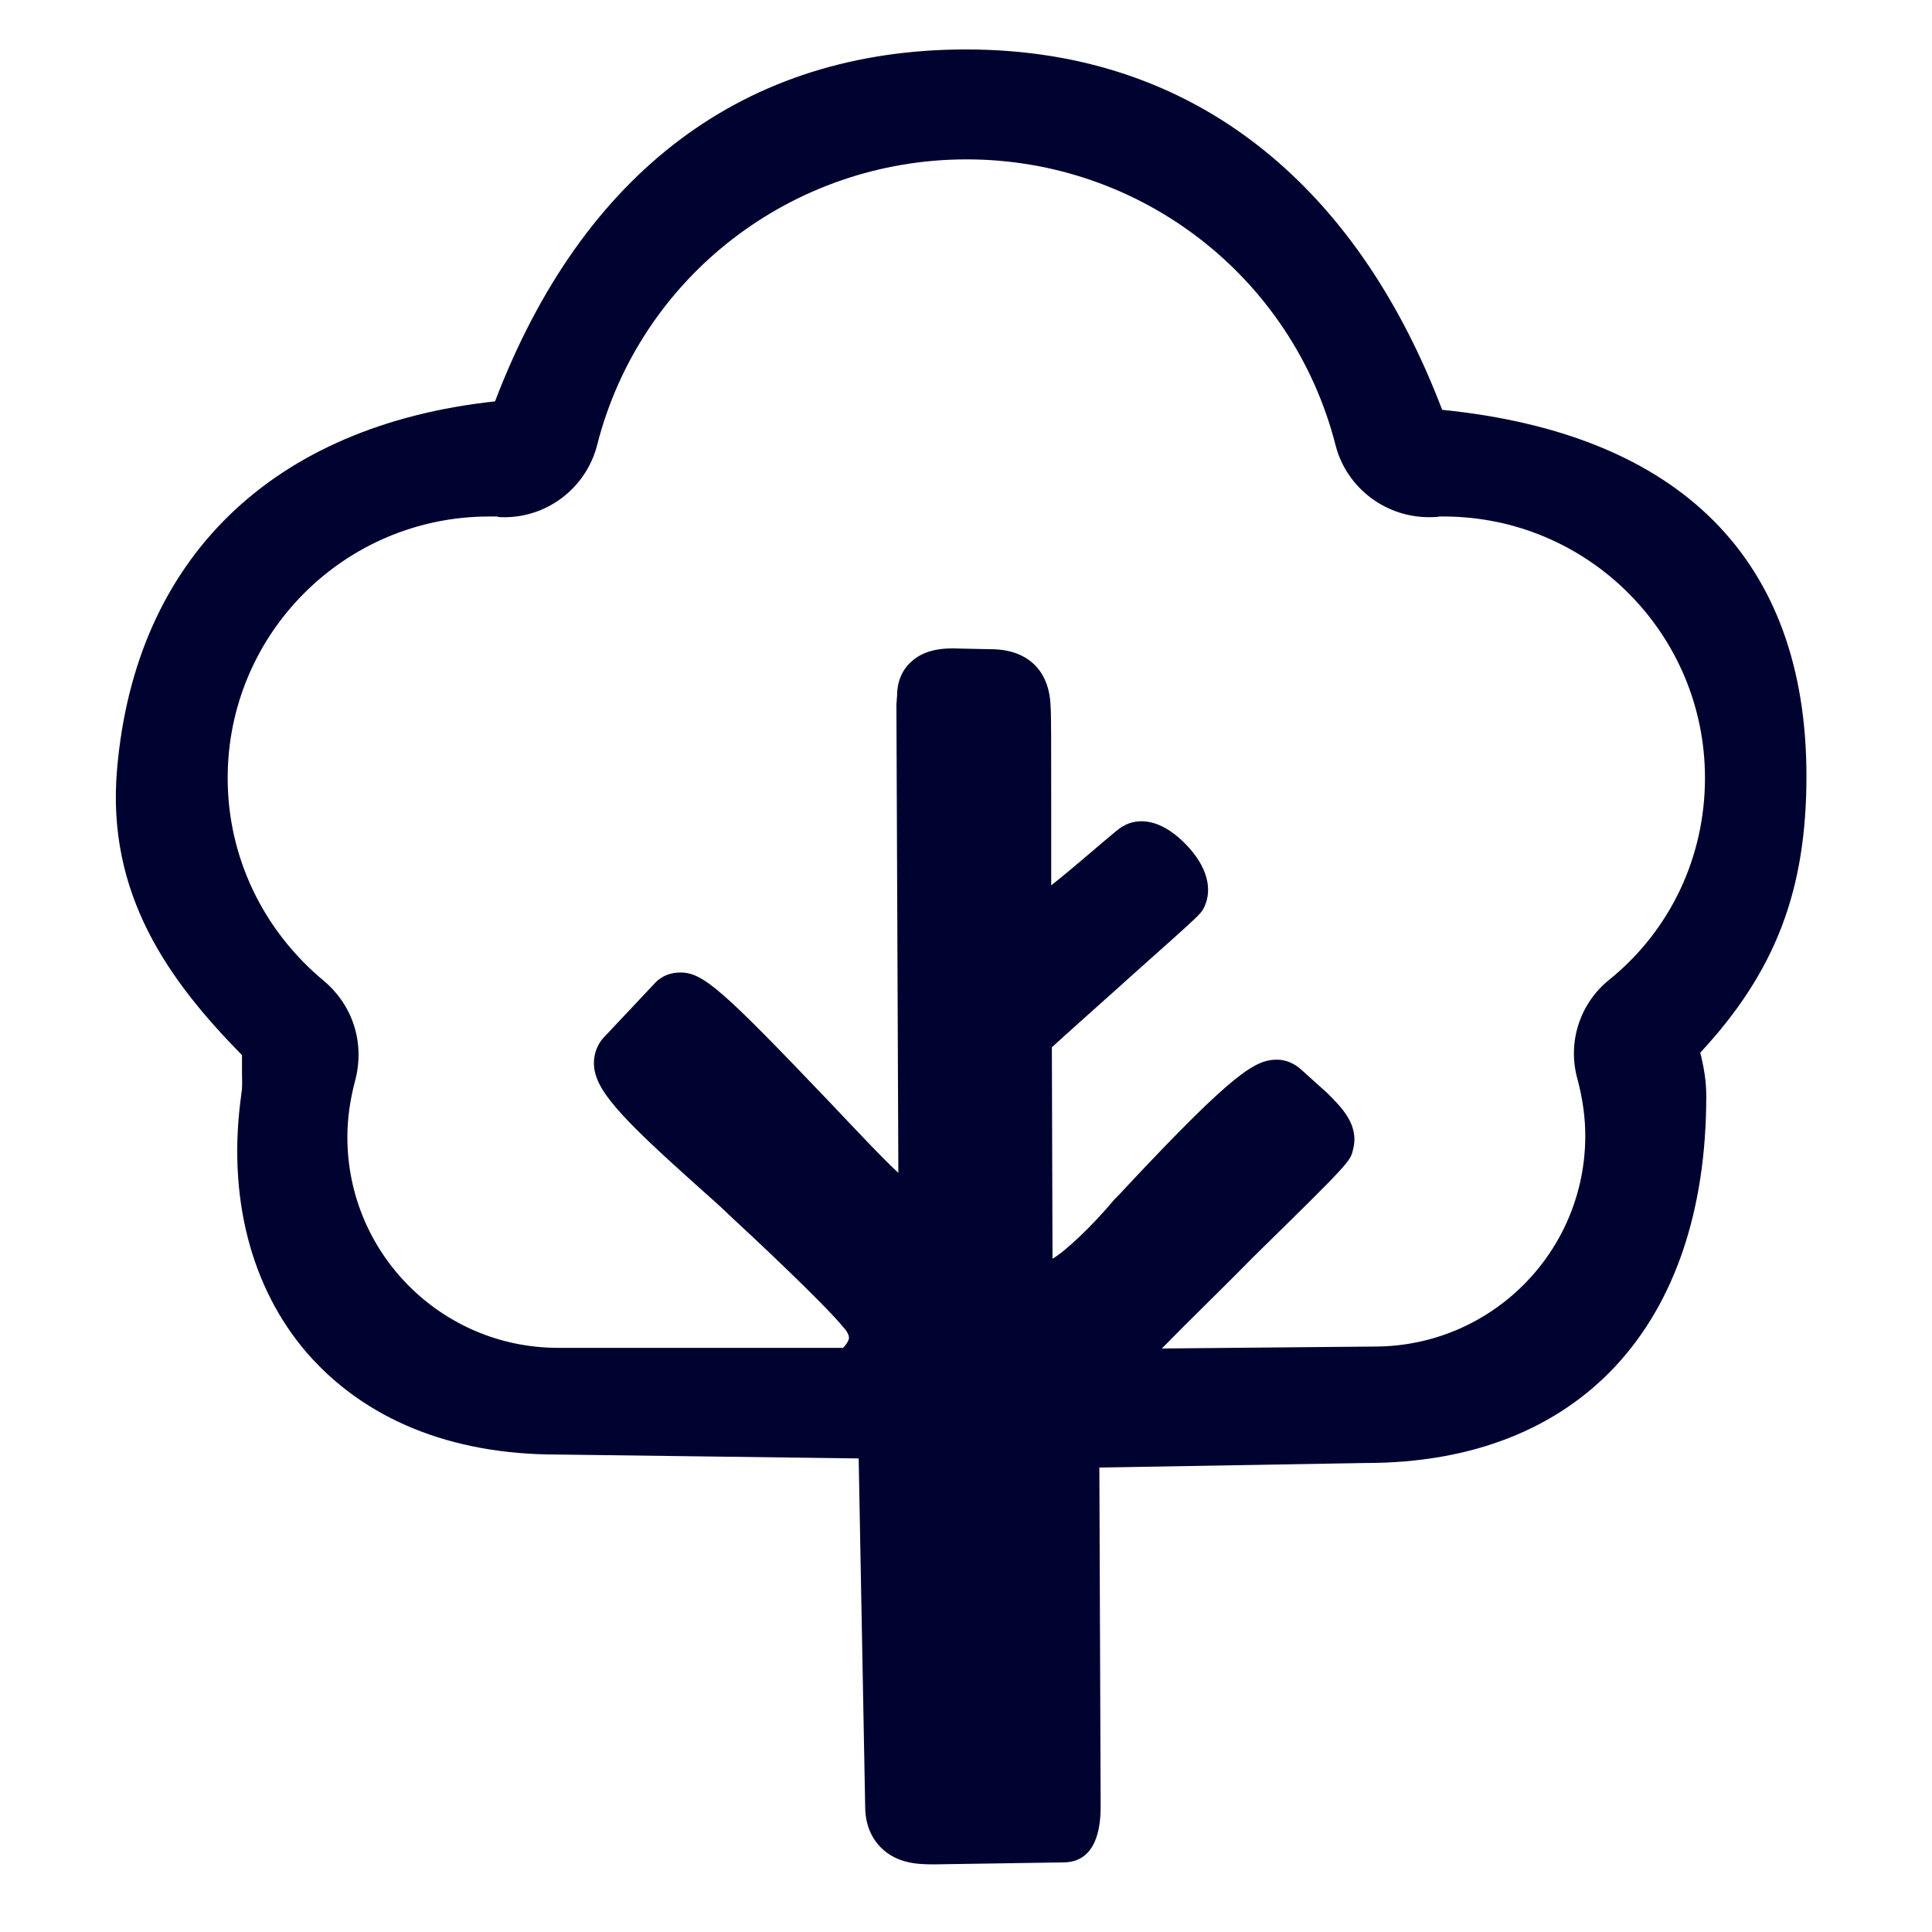 <?xml version="1.0" encoding="utf-8"?>
<!-- Generator: Adobe Illustrator 23.1.0, SVG Export Plug-In . SVG Version: 6.00 Build 0)  -->
<svg version="1.1" id="Capa_1" xmlns="http://www.w3.org/2000/svg" xmlns:xlink="http://www.w3.org/1999/xlink" x="0px" y="0px"
	 viewBox="0 0 297 297" style="enable-background:new 0 0 297 297;" xml:space="preserve">
<style type="text/css">
	.st0{fill:#000330;}
</style>
<path class="st0" d="M261.4,161.8c11.6-12.5,16.3-25,16.3-42.5c0-33.2-19.3-52.6-56-56.3c-6.3-16.5-15.1-29.6-26.3-39
	c-13-10.9-28.8-16.4-46.9-16.4c-33.9,0-58.9,18.7-72.4,54.1C41.9,65.4,20.8,85.8,18,118.2c-1.7,19.3,8,32.6,19.2,44
	c0,0.9,0,1.8,0,2.6c0,1.2,0.1,2.3-0.1,3.3l0,0.1c-2.2,15.6,1.4,29.7,10.1,39.8c8.9,10.2,22.1,15.6,38.4,15.6l46.4,0.6l1,53.5
	c0,3.2,1.3,5.2,2.4,6.3c2.5,2.5,5.7,2.6,8.1,2.6c0.1,0,0.3,0,0.4,0l19.6-0.3c2.6,0,5.7-1.5,5.7-8.6l-0.2-52.1l41-0.7
	c32.7,0,52.3-21.1,52.3-56.4c0-2.5-0.4-4.4-0.8-6.2C261.4,162.1,261.4,162,261.4,161.8z M242.5,165.9c0.8,3,1.2,5.9,1.2,8.7
	c0,17.9-14.5,32.4-32.4,32.4l-32.7,0.3c4.1-4.2,9.9-9.8,14.2-14.2c14.8-14.5,14.8-14.6,15.2-16.4c1-3.8-1.8-6.5-4-8.7l-4-3.6
	c-1-0.9-2.3-1.5-3.7-1.5c-3.3,0-6.6,1.9-23,19.4c-0.8,0.9-1.4,1.5-1.8,1.9l-0.2,0.2c-3.4,4.1-7.7,8.1-9.5,9.1c0,0,0,0,0-0.1
	l-0.1-32.4c2.6-2.4,8.6-7.7,12.8-11.5c10.1-9,10.1-9,10.6-10c1.4-2.9,0.4-6.4-2.8-9.7c-3.2-3.3-6.5-4.3-9.3-3l-0.1,0.1
	c-0.7,0.3-0.7,0.3-6.1,4.9c-1.4,1.2-3.3,2.8-5.2,4.3c0-3.7,0-7.7,0-11.5c0-9.6,0-15.1-0.1-16.1c-0.2-5.5-3.6-8.7-9.2-8.7l-4.8-0.1
	c-2.2-0.1-5.3,0-7.5,2.1c-1.4,1.3-2.1,3.1-2.1,5.2l-0.1,1.3l0.3,72c-2.3-2.1-6.7-6.8-10.4-10.7c-16.6-17.4-19.6-20.1-23.1-20.1
	c-1.5,0-2.8,0.5-3.8,1.5l-7.9,8.4c-1,1-1.6,2.5-1.6,4c0,4,3.8,8.1,16.1,19.1c1.9,1.7,3.5,3.1,4.3,3.9l0.2,0.2
	c3.9,3.6,14.7,13.7,17.8,17.5c0.3,0.3,0.9,1.1,0.8,1.7c-0.1,0.4-0.4,0.9-0.9,1.4H85.8c-17.9,0-32.4-14.5-32.4-32.4
	c0-2.8,0.4-5.7,1.2-8.7c1.5-5.7-0.3-11.5-4.8-15.3C40.4,143,35,131.7,35,119.6c0-22.2,18-40.2,40.2-40.2c0.3,0,0.9,0,1.1,0l0.6,0.1
	c7,0.3,13.2-4.4,14.9-11.1c6.6-25.9,30-43.9,56.8-43.9c26.8,0,50.1,18.1,56.7,43.9c1.7,6.7,7.9,11.3,14.8,11.1c0.4,0,0.8,0,1.2-0.1
	c0.2,0,0.4,0,0.6,0c22.2,0,40.2,18,40.2,40.2c0,12.1-5.3,23.4-14.7,31C242.9,154.2,240.9,160.2,242.5,165.9z"/>
</svg>
